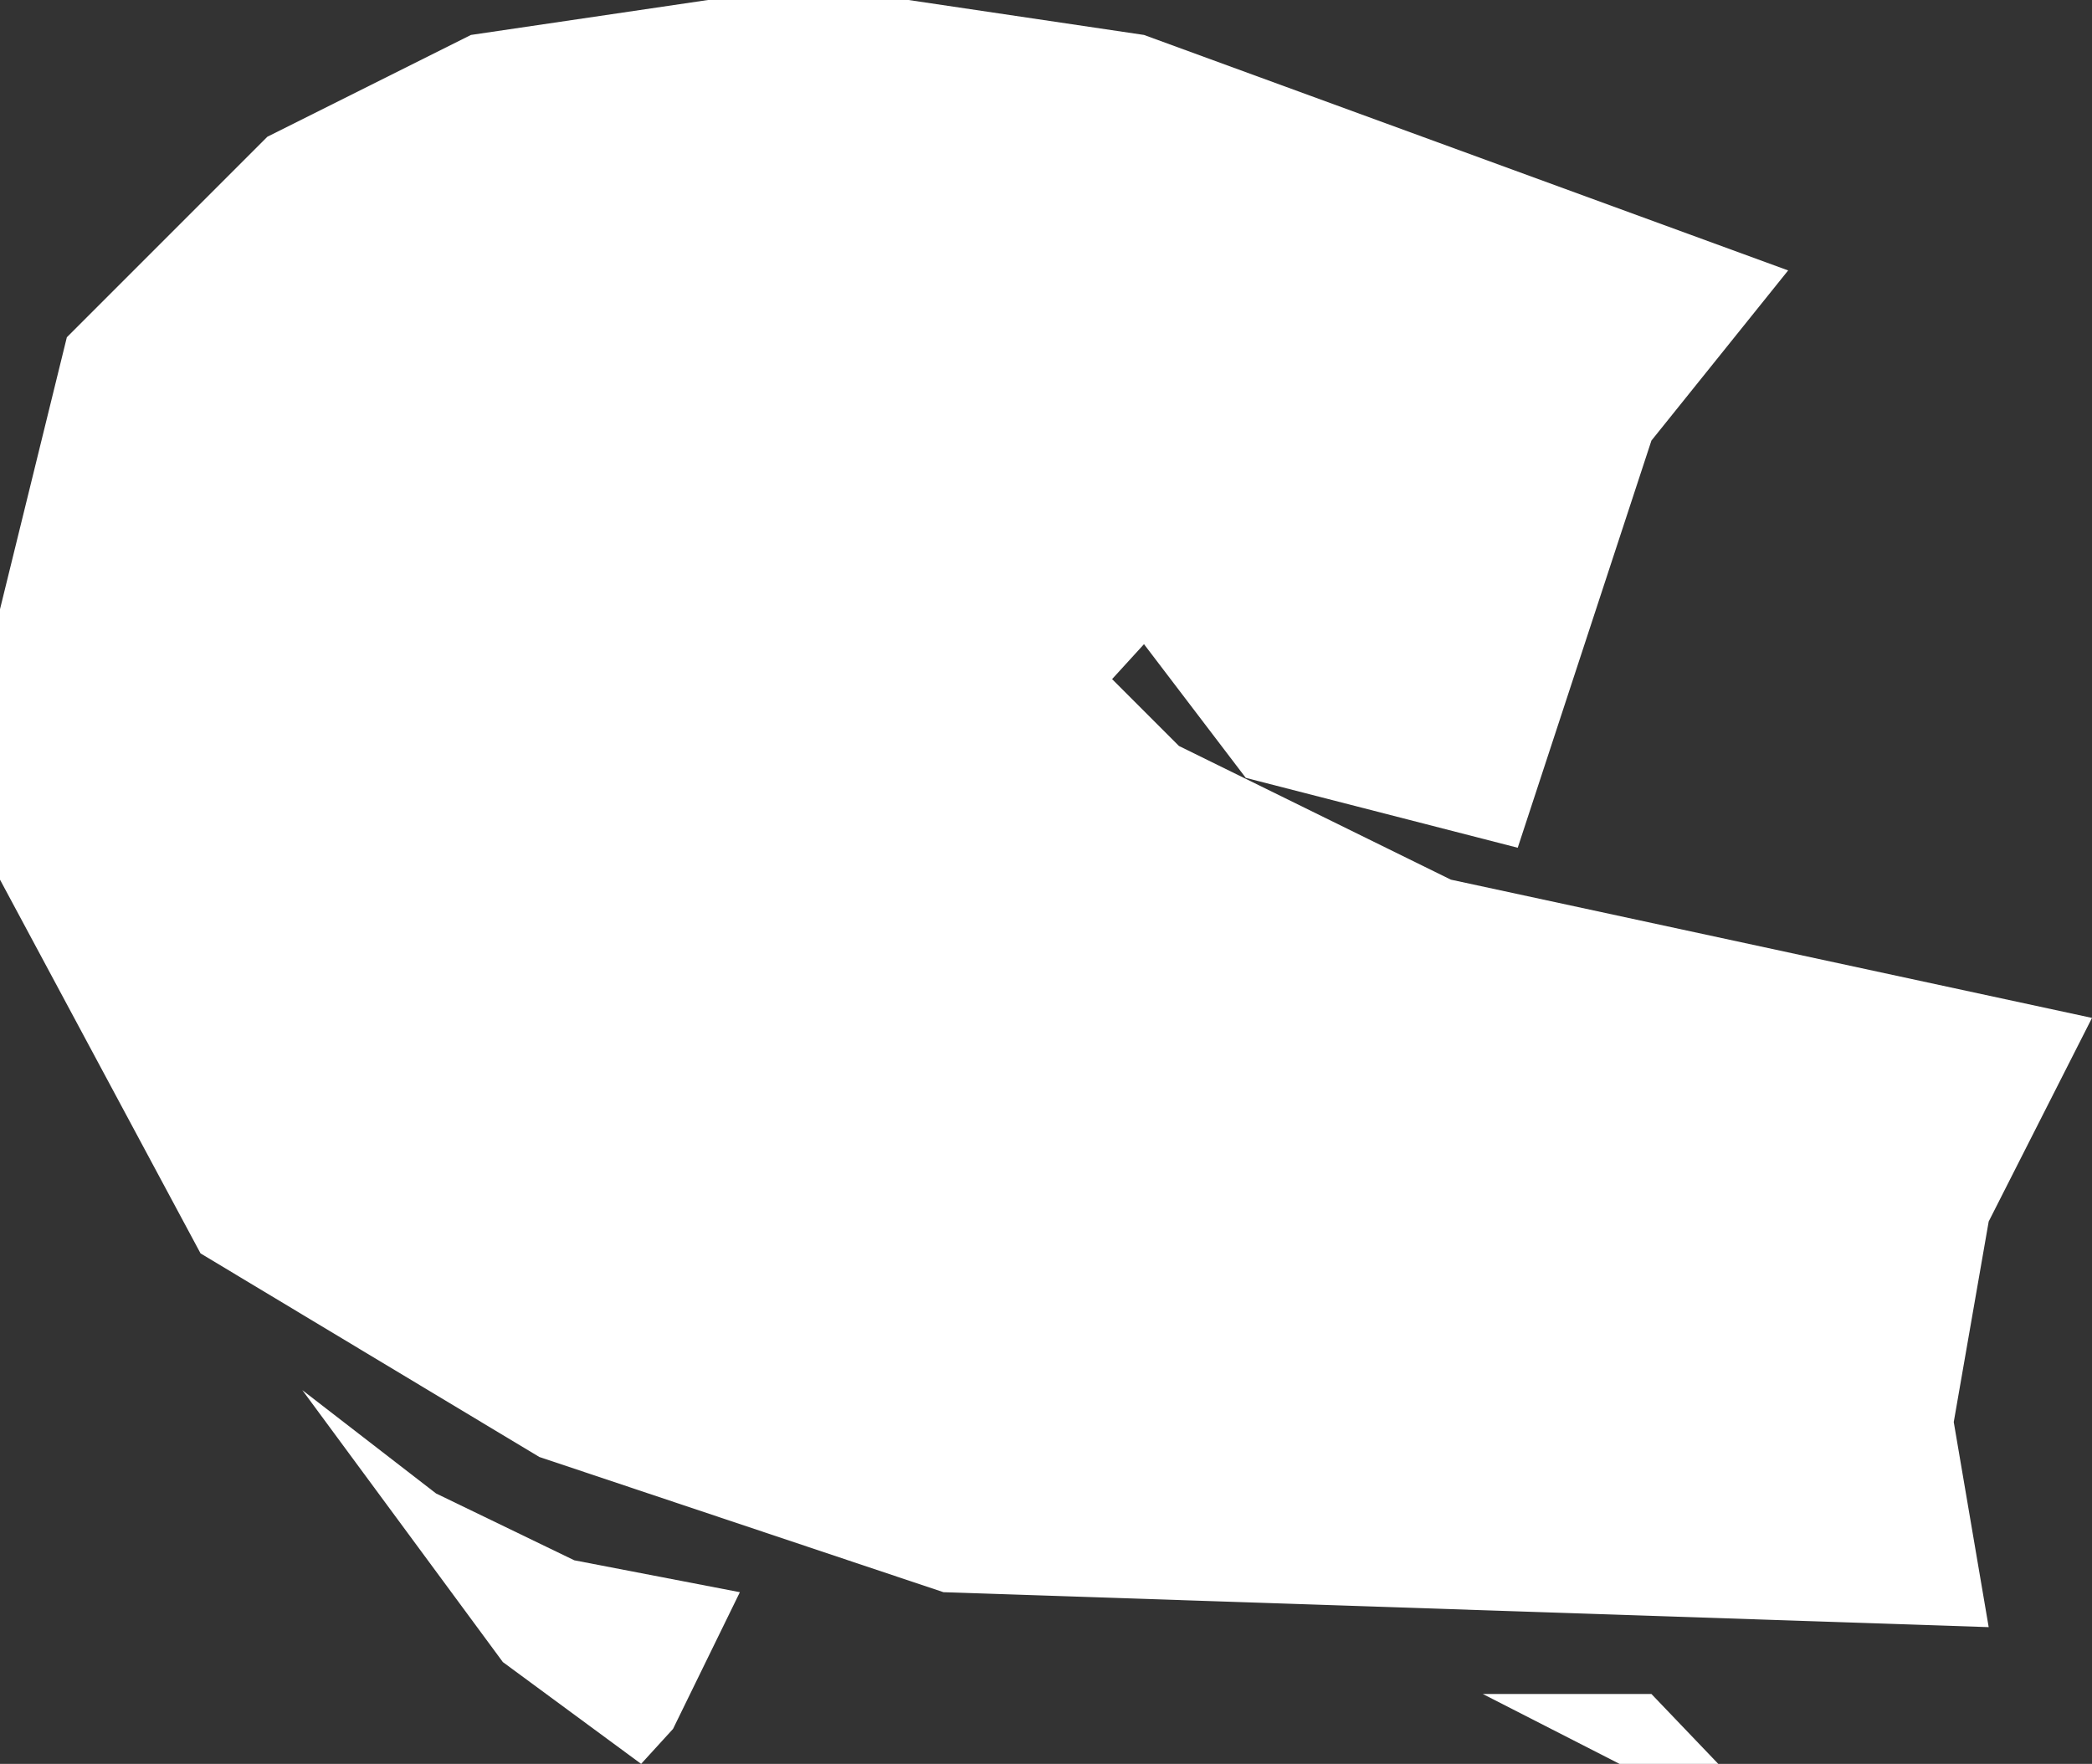 <?xml version="1.0" encoding="UTF-8" standalone="no"?>
<svg xmlns:xlink="http://www.w3.org/1999/xlink" height="58.05px" width="68.85px" xmlns="http://www.w3.org/2000/svg">
  <rect width="100%" height="100%" fill="#333333" stroke="none"/>
  <g transform="matrix(1.0, 0.0, 0.0, 1.0, 34.4, 29.0)">
    <path d="M3.25 -27.85 L24.45 -20.1 19.95 -14.5 15.55 -1.1 6.6 -3.4 3.25 -7.8 2.2 -6.65 4.4 -4.45 13.35 -0.05 34.45 4.5 31.05 11.2 29.9 17.8 31.05 24.55 -3.35 23.4 -16.65 18.95 -27.8 12.25 -34.4 -0.05 -34.4 -8.95 -32.2 -17.9 -25.6 -24.5 -18.9 -27.85 -11.1 -29.0 -4.5 -29.0 3.25 -27.85 M-24.45 16.75 L-20.05 20.15 -15.5 22.35 -10.05 23.4 -12.25 27.9 -13.3 29.05 -17.85 25.7 -24.45 16.75 M19.95 26.75 L22.15 29.05 18.9 29.05 14.4 26.75 19.95 26.75" fill="#ffffff" fill-rule="evenodd" stroke="none"/>
  </g>
</svg>
